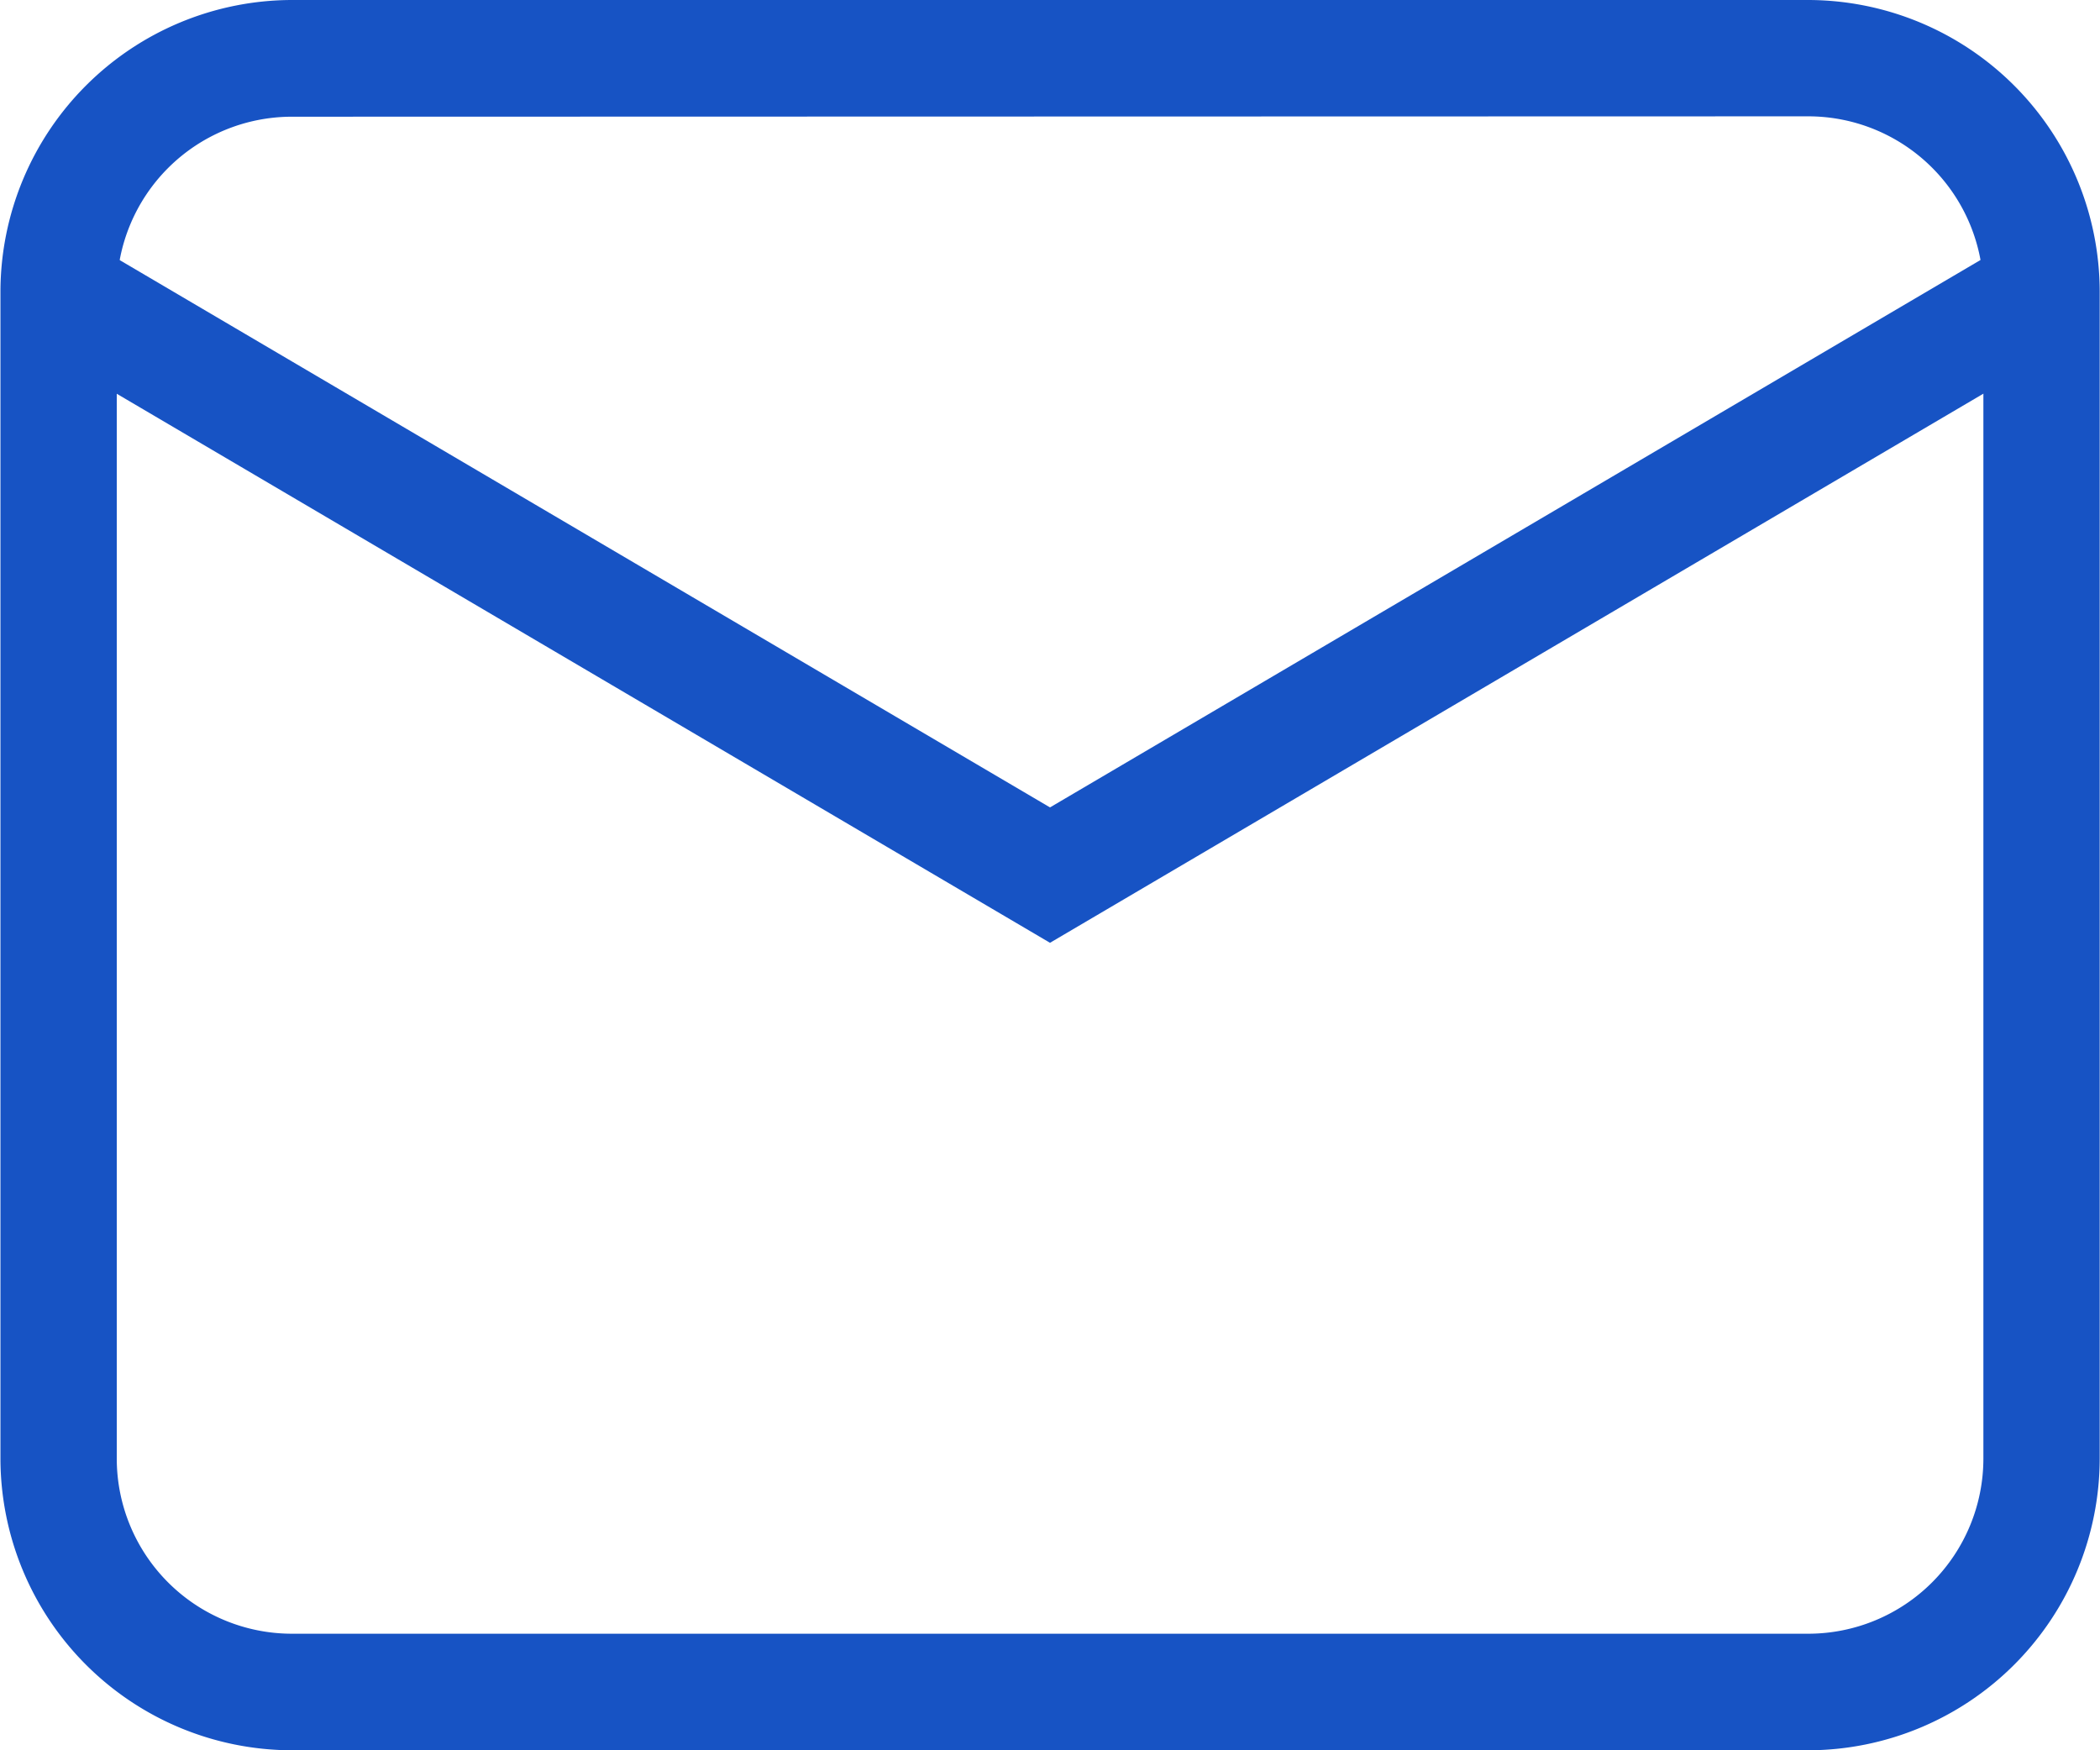 <svg xmlns="http://www.w3.org/2000/svg" width="28.11" height="23.425" viewBox="0 0 28.11 23.425"><defs><style>.a{fill:#1753c4;}</style></defs><g transform="translate(109 -84)"><g transform="translate(-109 84)"><path class="a" d="M-84.794,107.425h-20.3a3.909,3.909,0,0,1-3.9-3.9V87.9a3.909,3.909,0,0,1,3.9-3.9h20.3a3.909,3.909,0,0,1,3.9,3.9v15.617A3.909,3.909,0,0,1-84.794,107.425Zm-20.3-21.863a2.345,2.345,0,0,0-2.343,2.343v15.617a2.345,2.345,0,0,0,2.343,2.343h20.3a2.345,2.345,0,0,0,2.343-2.343V87.9a2.345,2.345,0,0,0-2.343-2.343Z" transform="translate(109 -84)"/></g><g transform="translate(-108.615 87.231)"><path class="a" d="M-94.837,97.525l-13.67-8.041.792-1.346,12.878,7.575,12.878-7.575.792,1.346Z" transform="translate(108.507 -88.138)"/></g></g></svg>